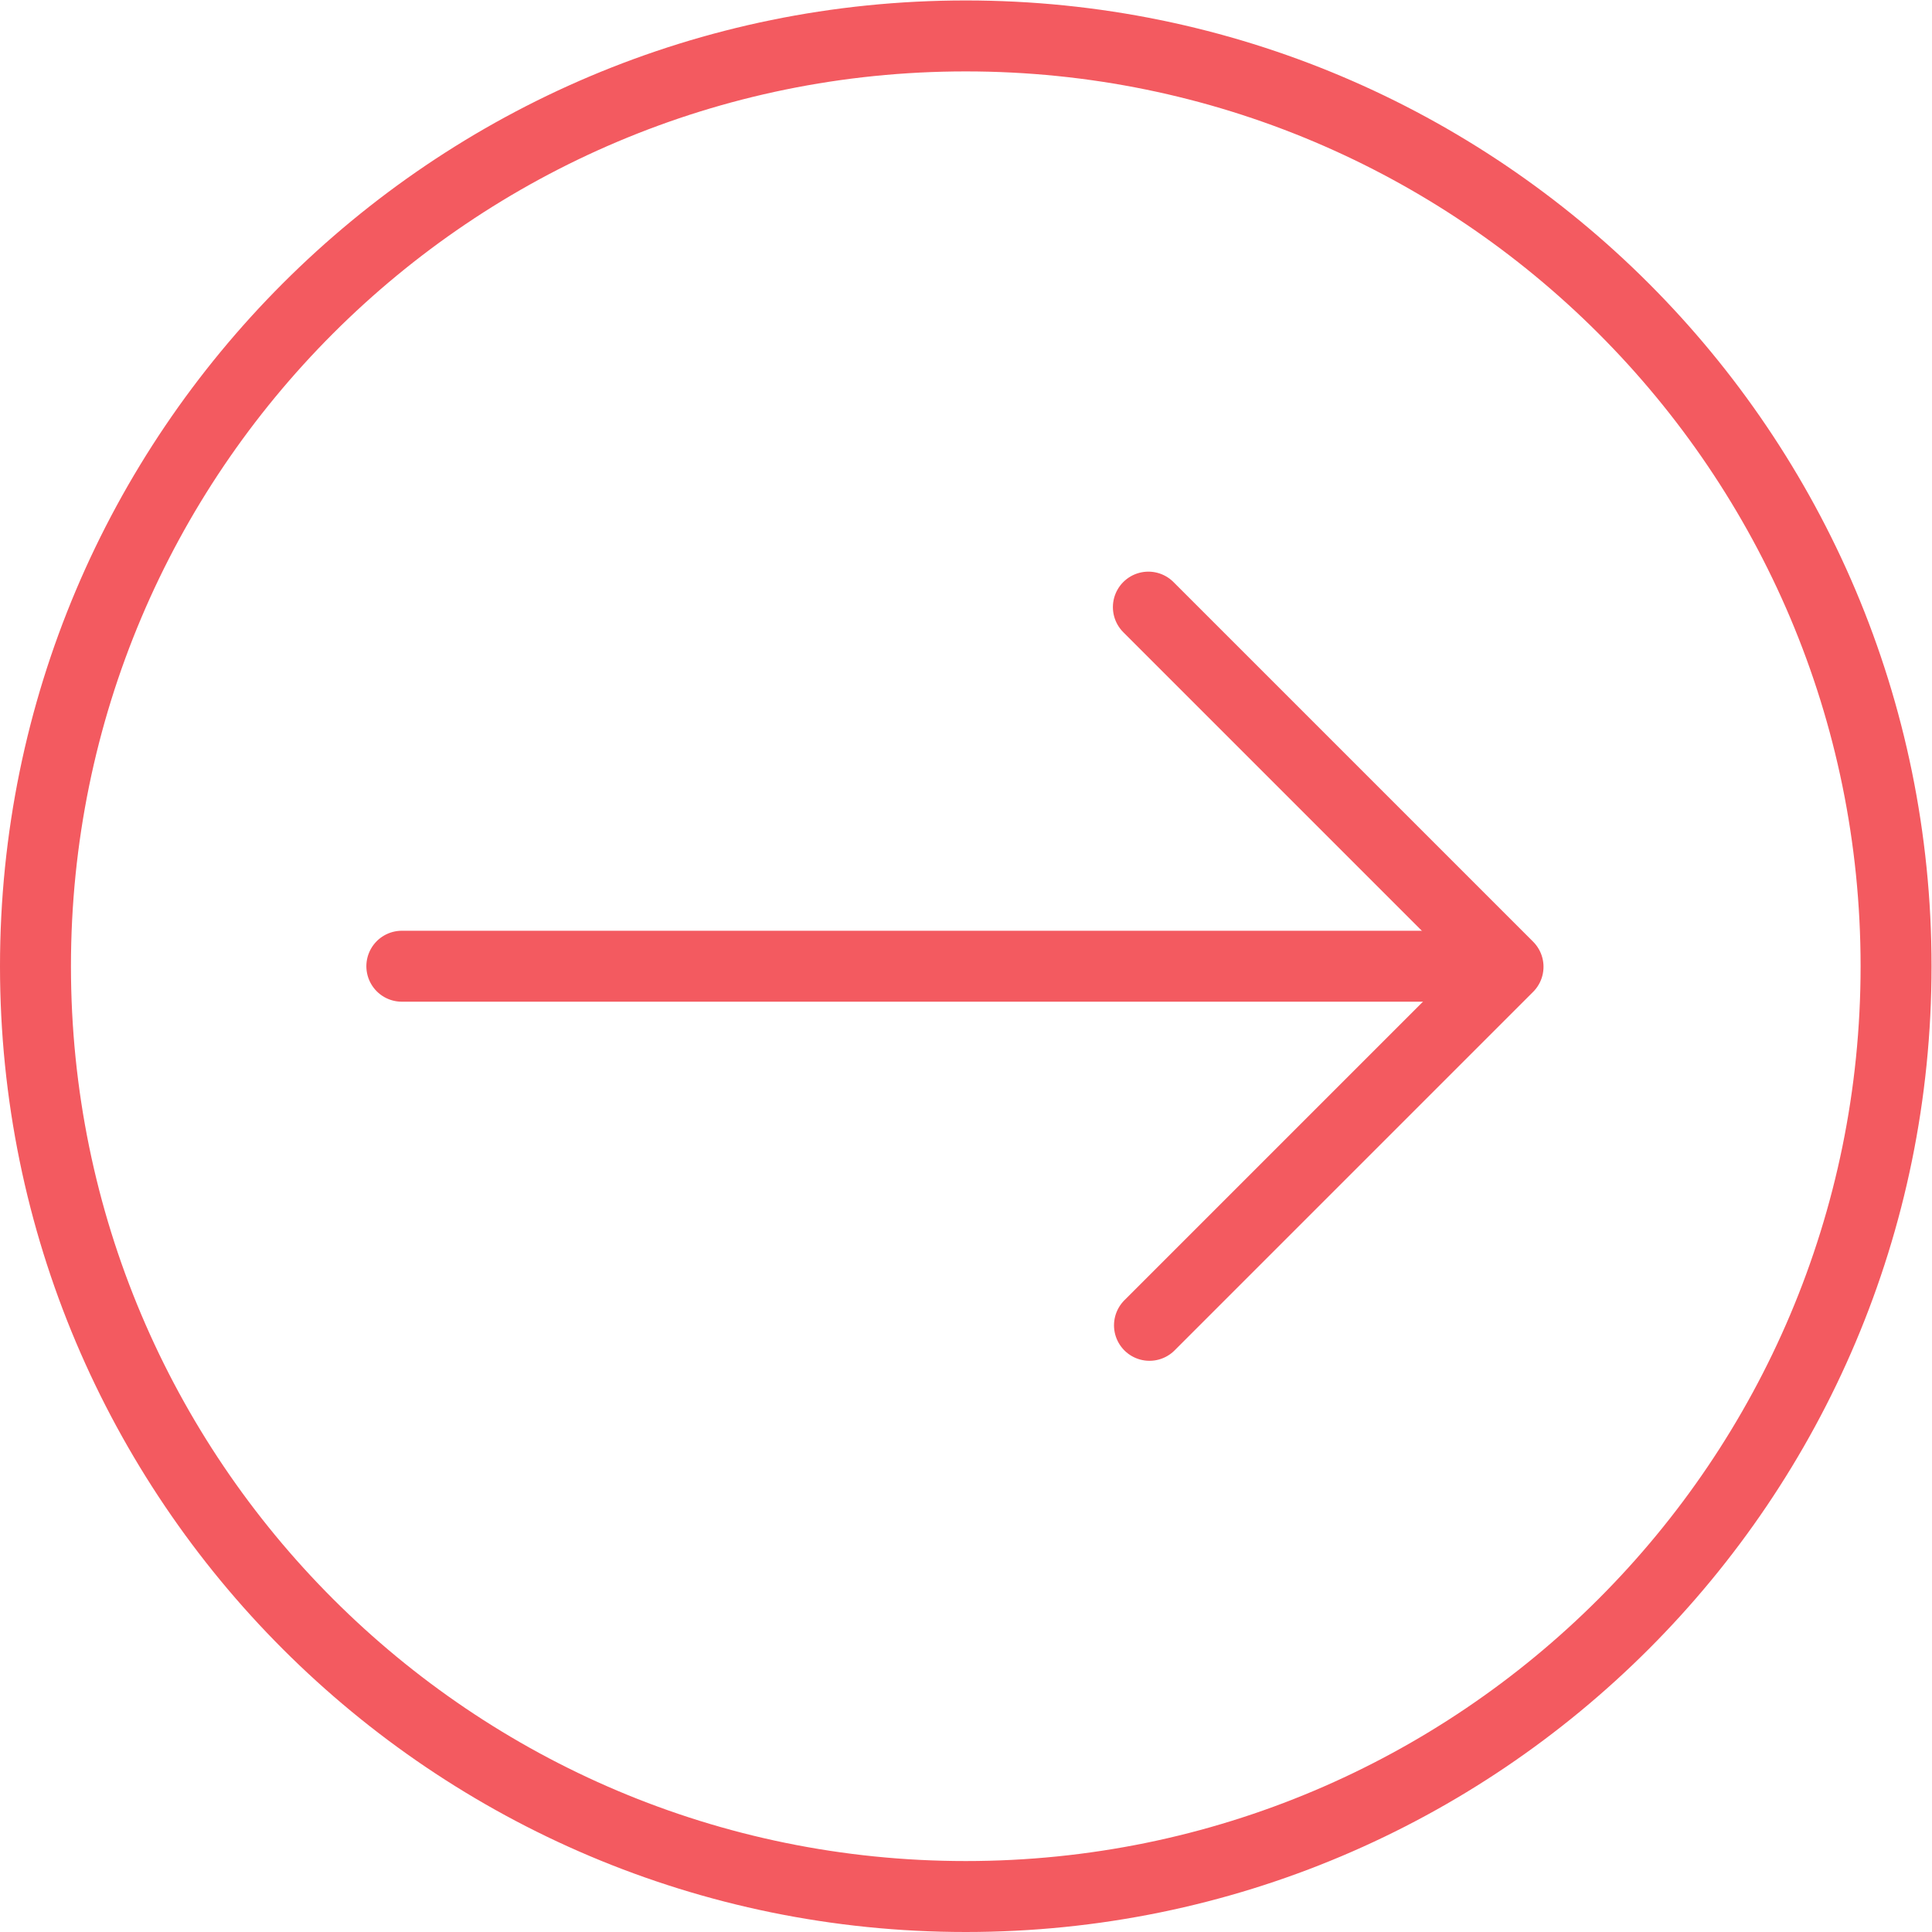 <?xml version="1.0" encoding="UTF-8" standalone="no"?>
<!-- Created with Inkscape (http://www.inkscape.org/) -->

<svg
   version="1.1"
   id="svg2"
   width="308.667"
   height="308.667"
   viewBox="0 0 308.667 308.667"
   sodipodi:docname="arrow icon-salmon.eps"
   xmlns:inkscape="http://www.inkscape.org/namespaces/inkscape"
   xmlns:sodipodi="http://sodipodi.sourceforge.net/DTD/sodipodi-0.dtd"
   xmlns="http://www.w3.org/2000/svg"
   xmlns:svg="http://www.w3.org/2000/svg">
  <defs
     id="defs6" />
  <sodipodi:namedview
     id="namedview4"
     pagecolor="#ffffff"
     bordercolor="#000000"
     borderopacity="0.25"
     inkscape:showpageshadow="2"
     inkscape:pageopacity="0.0"
     inkscape:pagecheckerboard="0"
     inkscape:deskcolor="#d1d1d1" />
  <g
     id="g8"
     inkscape:groupmode="layer"
     inkscape:label="ink_ext_XXXXXX"
     transform="matrix(1.333,0,0,-1.333,0,308.667)">
    <g
       id="g10"
       transform="scale(0.1)">
      <path
         d="m 2272.52,1157.52 c 0,-615.801 -499.2,-1115.001 -1115,-1115.001 -615.797,0 -1115.001,499.2 -1115.001,1115.001 0,615.8 499.204,1115 1115.001,1115 615.8,0 1115,-499.2 1115,-1115 z"
         style="fill:none;stroke:#f35a60;stroke-width:85.039;stroke-linecap:butt;stroke-linejoin:miter;stroke-miterlimit:10;stroke-dasharray:none;stroke-opacity:1"
         id="path12" />
      <path
         d="M 481.617,1157.52 H 1798.78"
         style="fill:none;stroke:#f35a60;stroke-width:85.039;stroke-linecap:round;stroke-linejoin:round;stroke-miterlimit:10;stroke-dasharray:none;stroke-opacity:1"
         id="path14" />
      <path
         d="M 1376.37,1587.92 1807.44,1156.86 1377.7,727.121"
         style="fill:none;stroke:#f35a60;stroke-width:85.039;stroke-linecap:round;stroke-linejoin:round;stroke-miterlimit:10;stroke-dasharray:none;stroke-opacity:1"
         id="path16" />
    </g>
  </g>
</svg>
